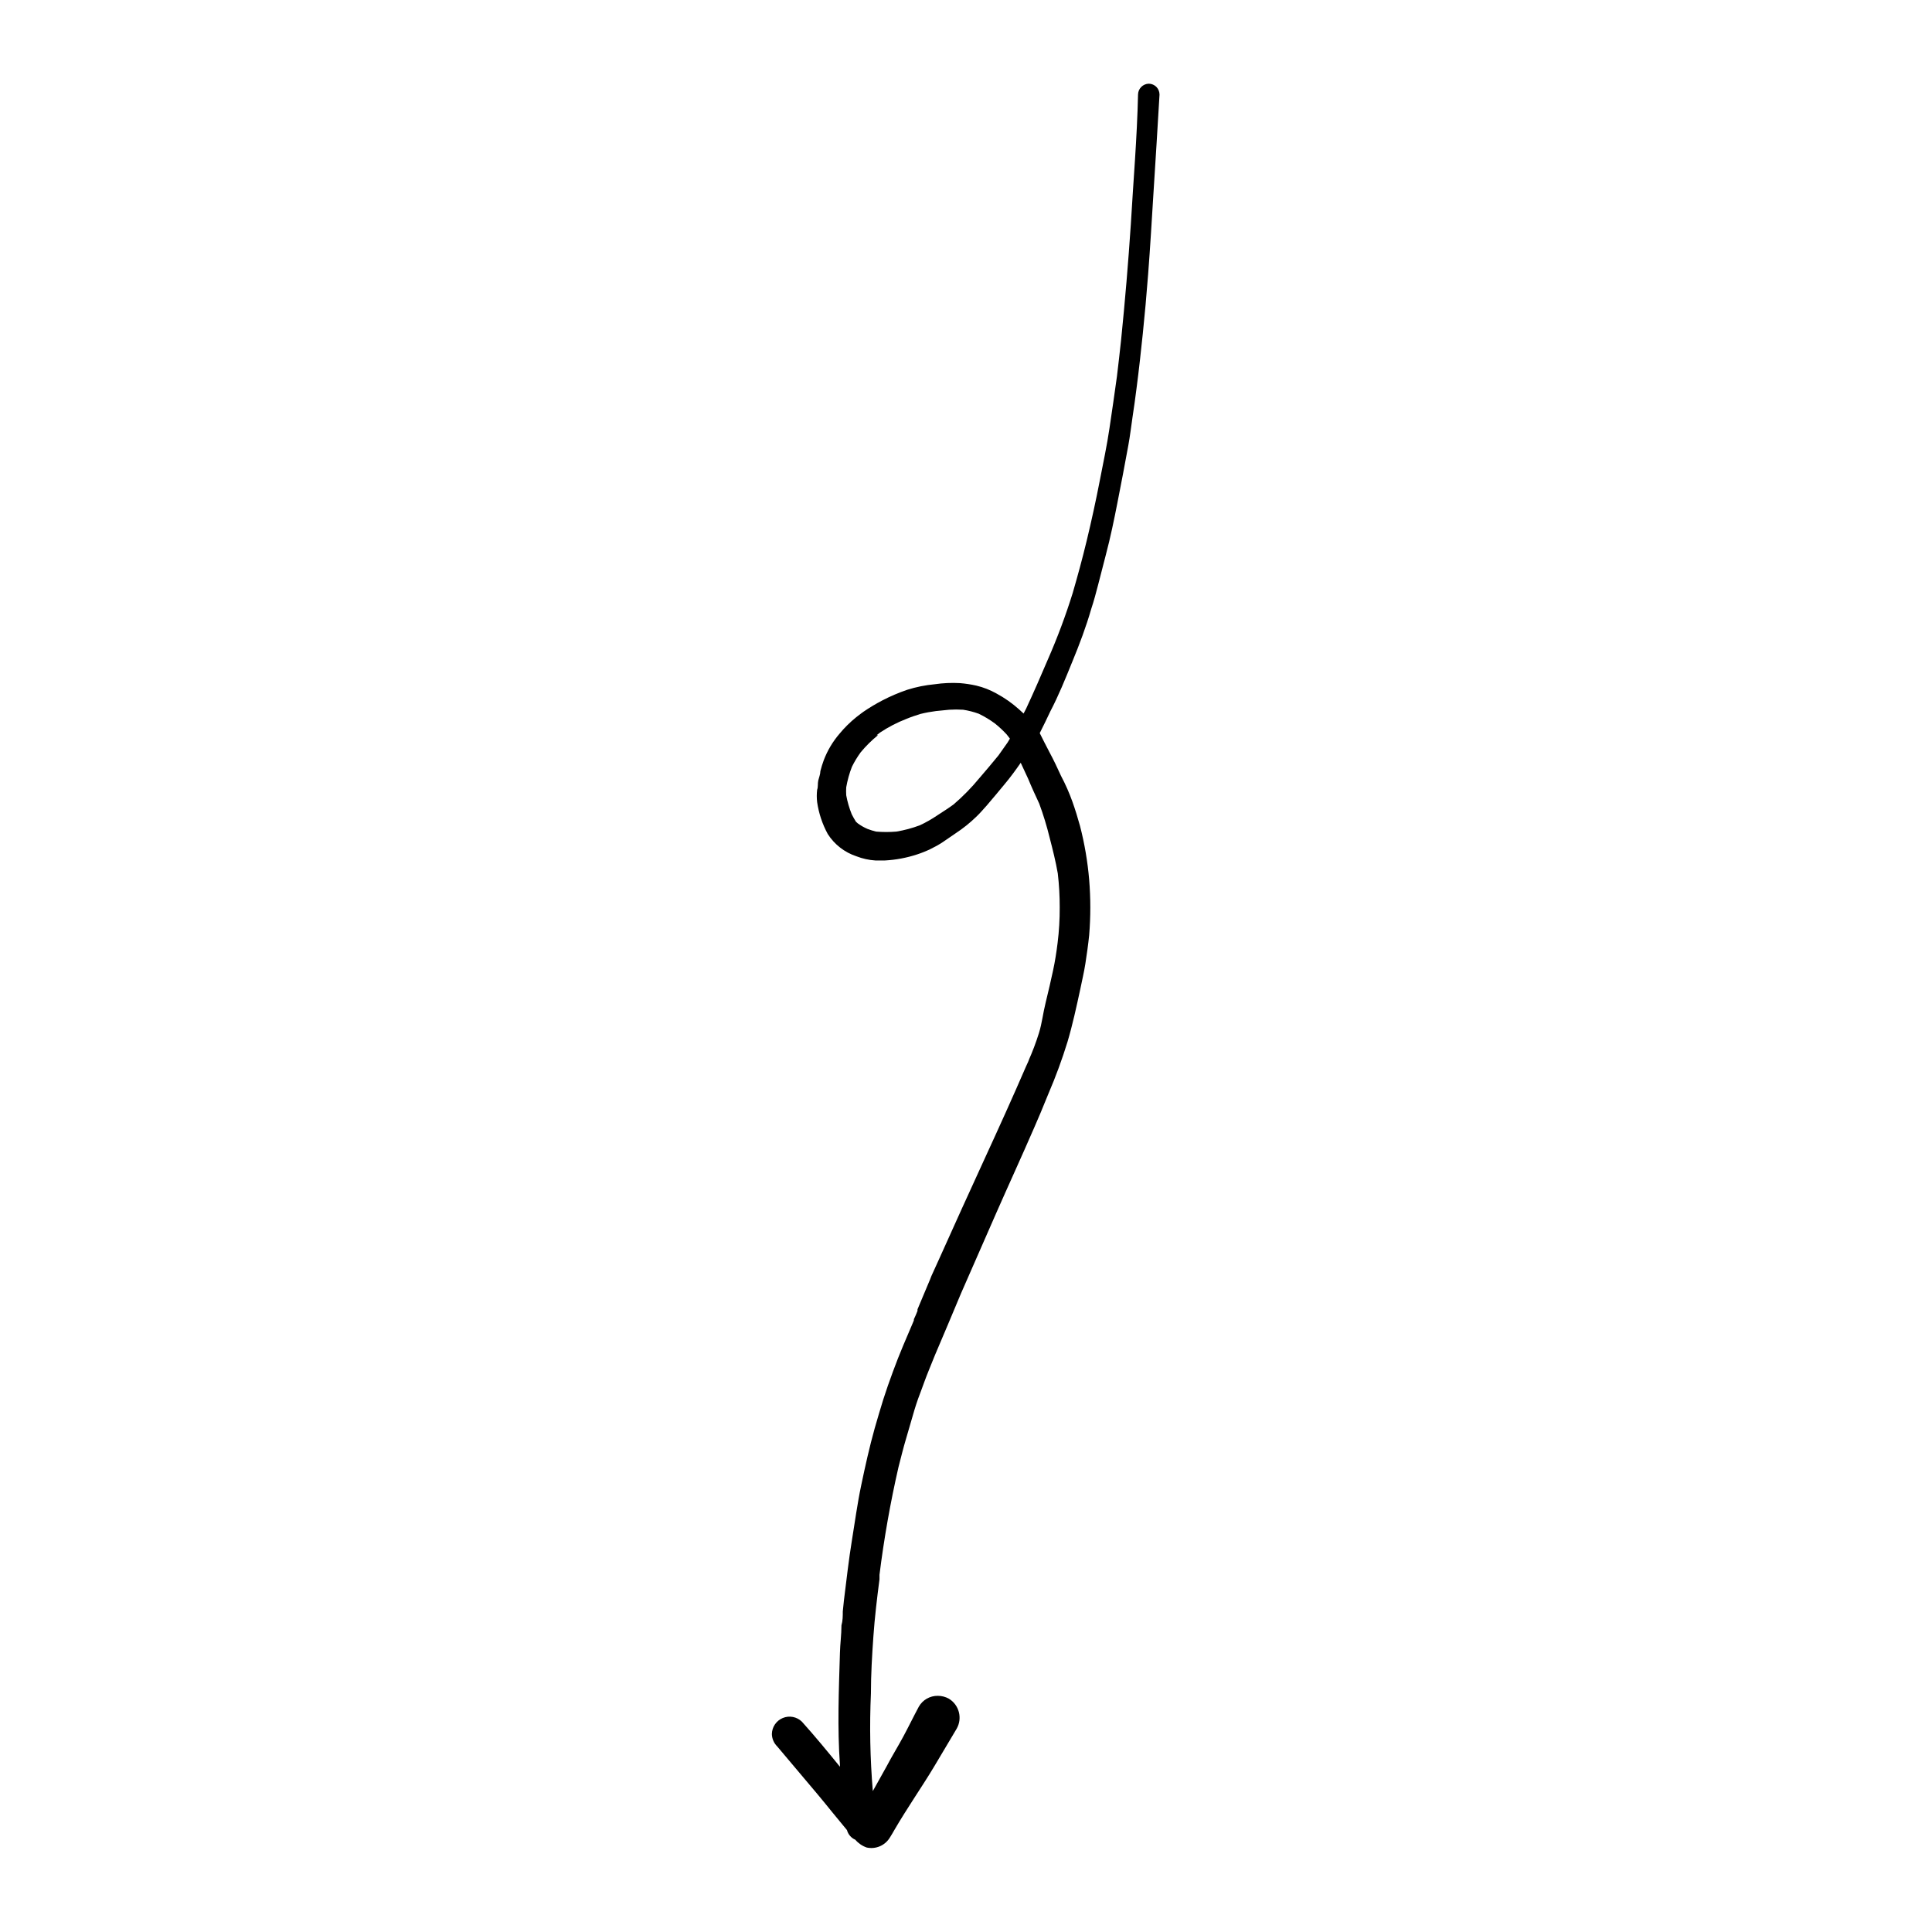 <?xml version="1.0" encoding="UTF-8"?>
<!-- Uploaded to: SVG Repo, www.svgrepo.com, Generator: SVG Repo Mixer Tools -->
<svg fill="#000000" width="800px" height="800px" version="1.1" viewBox="144 144 512 512" xmlns="http://www.w3.org/2000/svg">
 <path d="m428.16 319.39c1.914-4.637 3.68-9.32 5.039-14.055 0.707-2.117 1.258-4.231 1.812-6.348 0.555-2.117 1.359-5.34 2.066-8.012 1.211-4.586 2.168-9.219 3.074-13.855 0.906-4.637 1.965-10.078 2.871-15.113 0.453-2.469 0.754-5.039 1.109-7.457 0.352-2.418 0.754-5.039 1.059-7.609 0.656-5.039 1.16-9.672 1.664-14.508 0.504-4.836 1.008-10.48 1.41-15.719 0.555-7.106 0.957-14.258 1.41-21.41 0.555-8.766 1.109-17.48 1.613-26.25l-0.004-0.004c0-1.566-1.254-2.844-2.82-2.871-1.574 0.027-2.844 1.297-2.871 2.871-0.254 11.539-1.262 23.125-1.914 34.461-0.672 10.078-1.527 20.254-2.57 30.531-0.352 3.223-0.707 6.449-1.109 9.723-0.605 4.535-1.309 9.117-1.965 13.652-0.656 4.535-1.715 9.473-2.621 14.156-0.906 4.684-2.168 10.531-3.426 15.719-1.258 5.188-2.367 9.219-3.68 13.754l0.004 0.004c-1.871 6.012-4.074 11.914-6.602 17.684-1.863 4.383-3.777 8.766-5.793 13.098l-0.656 1.258-1.211-1.109 0.004 0.004c-1.809-1.625-3.805-3.027-5.945-4.184-1.688-0.953-3.504-1.664-5.391-2.113-1.426-0.32-2.875-0.539-4.332-0.656-2.238-0.125-4.484-0.023-6.699 0.301-2.465 0.23-4.898 0.719-7.258 1.465-2.266 0.77-4.473 1.715-6.598 2.82-1.738 0.902-3.422 1.914-5.039 3.023l-0.754 0.555-1.109 0.855c-1.641 1.32-3.144 2.805-4.484 4.434-1.766 2.062-3.164 4.414-4.133 6.953-0.355 0.957-0.656 1.93-0.906 2.922 0 0.805-0.352 1.613-0.555 2.469-0.203 0.855 0 1.664-0.301 2.469-0.129 1.086-0.129 2.184 0 3.273 0.43 2.965 1.383 5.832 2.82 8.465 1.781 2.781 4.469 4.863 7.609 5.894 1.609 0.625 3.309 1 5.035 1.105h2.469c2.914-0.156 5.797-0.695 8.566-1.609 2.383-0.777 4.652-1.859 6.75-3.227l3.527-2.418c1.91-1.258 3.695-2.691 5.34-4.281 1.008-0.957 1.914-2.016 2.82-3.023 1.613-1.863 3.176-3.777 4.734-5.644 1.562-1.863 2.922-3.727 4.281-5.691l1.965 4.231c0.906 2.215 1.914 4.383 2.922 6.551h0.004c1.098 2.969 2.023 5.996 2.773 9.07 0.805 3.125 1.613 6.297 2.168 9.523l-0.004-0.004c0.344 2.977 0.512 5.973 0.504 8.969 0.016 3.133-0.168 6.262-0.555 9.371-0.301 2.469-0.707 5.039-1.211 7.356-0.504 2.316-1.258 5.691-1.965 8.516-0.703 2.82-0.953 5.391-1.762 8.012-0.793 2.539-1.734 5.027-2.82 7.453l0.301-0.707-0.352 0.906-0.555 1.211c-3.527 8.16-7.203 16.273-10.934 24.383-4.082 8.918-8.16 17.836-12.141 26.754l-2.016 4.434-0.352 0.906-3.324 7.91v0.402c-0.301 0.754-0.605 1.512-0.957 2.215v-0.301 0.355c-0.023 0.25-0.023 0.504 0 0.758v-0.504c-1.914 4.484-3.879 8.969-5.543 13.551-0.906 2.418-1.812 5.039-2.57 7.406-0.754 2.367-1.512 5.039-2.266 7.609-1.41 5.039-2.519 10.078-3.578 15.113-1.059 5.039-1.664 9.723-2.469 14.609-0.805 4.887-1.461 10.629-2.117 15.922l-0.301 2.922c0 1.211 0 2.469-0.352 3.68 0 2.418-0.352 5.039-0.402 7.254-0.301 10.078-0.707 19.852 0 29.773v0.453c-3.273-4.031-6.551-8.012-10.078-11.941-1.34-1.309-3.328-1.695-5.059-0.98-1.73 0.711-2.871 2.387-2.902 4.258 0.027 1.23 0.531 2.406 1.41 3.273l10.578 12.543c1.41 1.664 2.769 3.375 4.133 5.039l3.777 4.586h0.004c0.305 1.152 1.121 2.098 2.215 2.57 0.805 0.945 1.852 1.656 3.023 2.062 2.41 0.523 4.883-0.551 6.148-2.668 0.453-0.707 0.855-1.41 1.258-2.117 1.613-2.769 3.324-5.441 5.039-8.113 1.715-2.672 3.777-5.793 5.543-8.766 1.762-2.973 3.879-6.551 5.844-9.824 1.582-2.773 0.664-6.305-2.066-7.957-0.895-0.5-1.898-0.758-2.922-0.758-2.078-0.031-4.008 1.066-5.039 2.871-1.41 2.621-2.719 5.34-4.133 7.961-1.41 2.621-2.922 5.039-4.434 7.91l-3.625 6.5c-0.723-8.613-0.891-17.262-0.504-25.895 0-5.039 0.301-10.078 0.656-15.113 0.352-5.039 0.957-10.078 1.613-15.113v-1.16l-0.004-0.004c1.199-9.598 2.879-19.133 5.039-28.566 0.656-2.519 1.258-5.039 2.016-7.559 0.754-2.519 1.461-5.039 2.215-7.609 0.301-0.957 0.605-1.965 0.957-2.922 0.352-0.957 1.16-3.074 1.715-4.637s1.812-4.586 2.719-6.852c2.367-5.492 4.637-10.984 6.953-16.473l9.32-21.258c3.324-7.559 6.801-15.113 10.078-22.672l-0.453 1.059c1.461-3.324 2.871-6.699 4.231-10.078v0.004c1.922-4.477 3.606-9.051 5.039-13.703 1.359-4.586 2.367-9.27 3.375-13.906 0.453-2.266 1.008-4.535 1.359-6.801 0.352-2.266 0.754-5.039 1.008-7.559 0.402-4.894 0.402-9.816 0-14.711-0.406-4.793-1.215-9.547-2.418-14.207-0.605-2.168-1.258-4.332-2.016-6.449-0.84-2.352-1.852-4.644-3.023-6.852-0.957-2.117-1.965-4.231-3.074-6.297-1.109-2.066-1.664-3.273-2.57-5.039 0.957-1.914 1.914-3.828 2.82-5.793 2.121-4.031 3.984-8.617 5.797-13.098zm-17.129 21.363-2.418 3.426c-1.664 2.016-3.324 4.031-5.039 5.996v-0.004c-2.074 2.527-4.367 4.871-6.852 7.004-1.359 1.008-2.82 1.914-4.281 2.871-1.488 1.016-3.055 1.91-4.684 2.668-2.008 0.754-4.086 1.312-6.199 1.664-1.793 0.152-3.598 0.152-5.391 0-0.77-0.188-1.527-0.426-2.266-0.703-0.91-0.391-1.773-0.879-2.57-1.465l-0.504-0.453c-0.402-0.656-0.754-1.258-1.109-1.965-0.656-1.625-1.145-3.312-1.461-5.035-0.047-0.707-0.047-1.414 0-2.117 0.324-1.859 0.828-3.684 1.512-5.441 0.664-1.34 1.441-2.621 2.316-3.828 1.375-1.66 2.91-3.18 4.586-4.535h-0.352l0.906-0.707c2.195-1.457 4.543-2.672 7.004-3.625 1.211-0.504 2.418-0.906 3.727-1.309 1.344-0.332 2.707-0.582 4.082-0.758l3.527-0.352c1.223-0.078 2.453-0.078 3.676 0 1.406 0.219 2.793 0.574 4.133 1.059 1.523 0.734 2.973 1.609 4.332 2.617 1.094 0.879 2.121 1.84 3.074 2.871l0.855 1.109z"/>
</svg>
